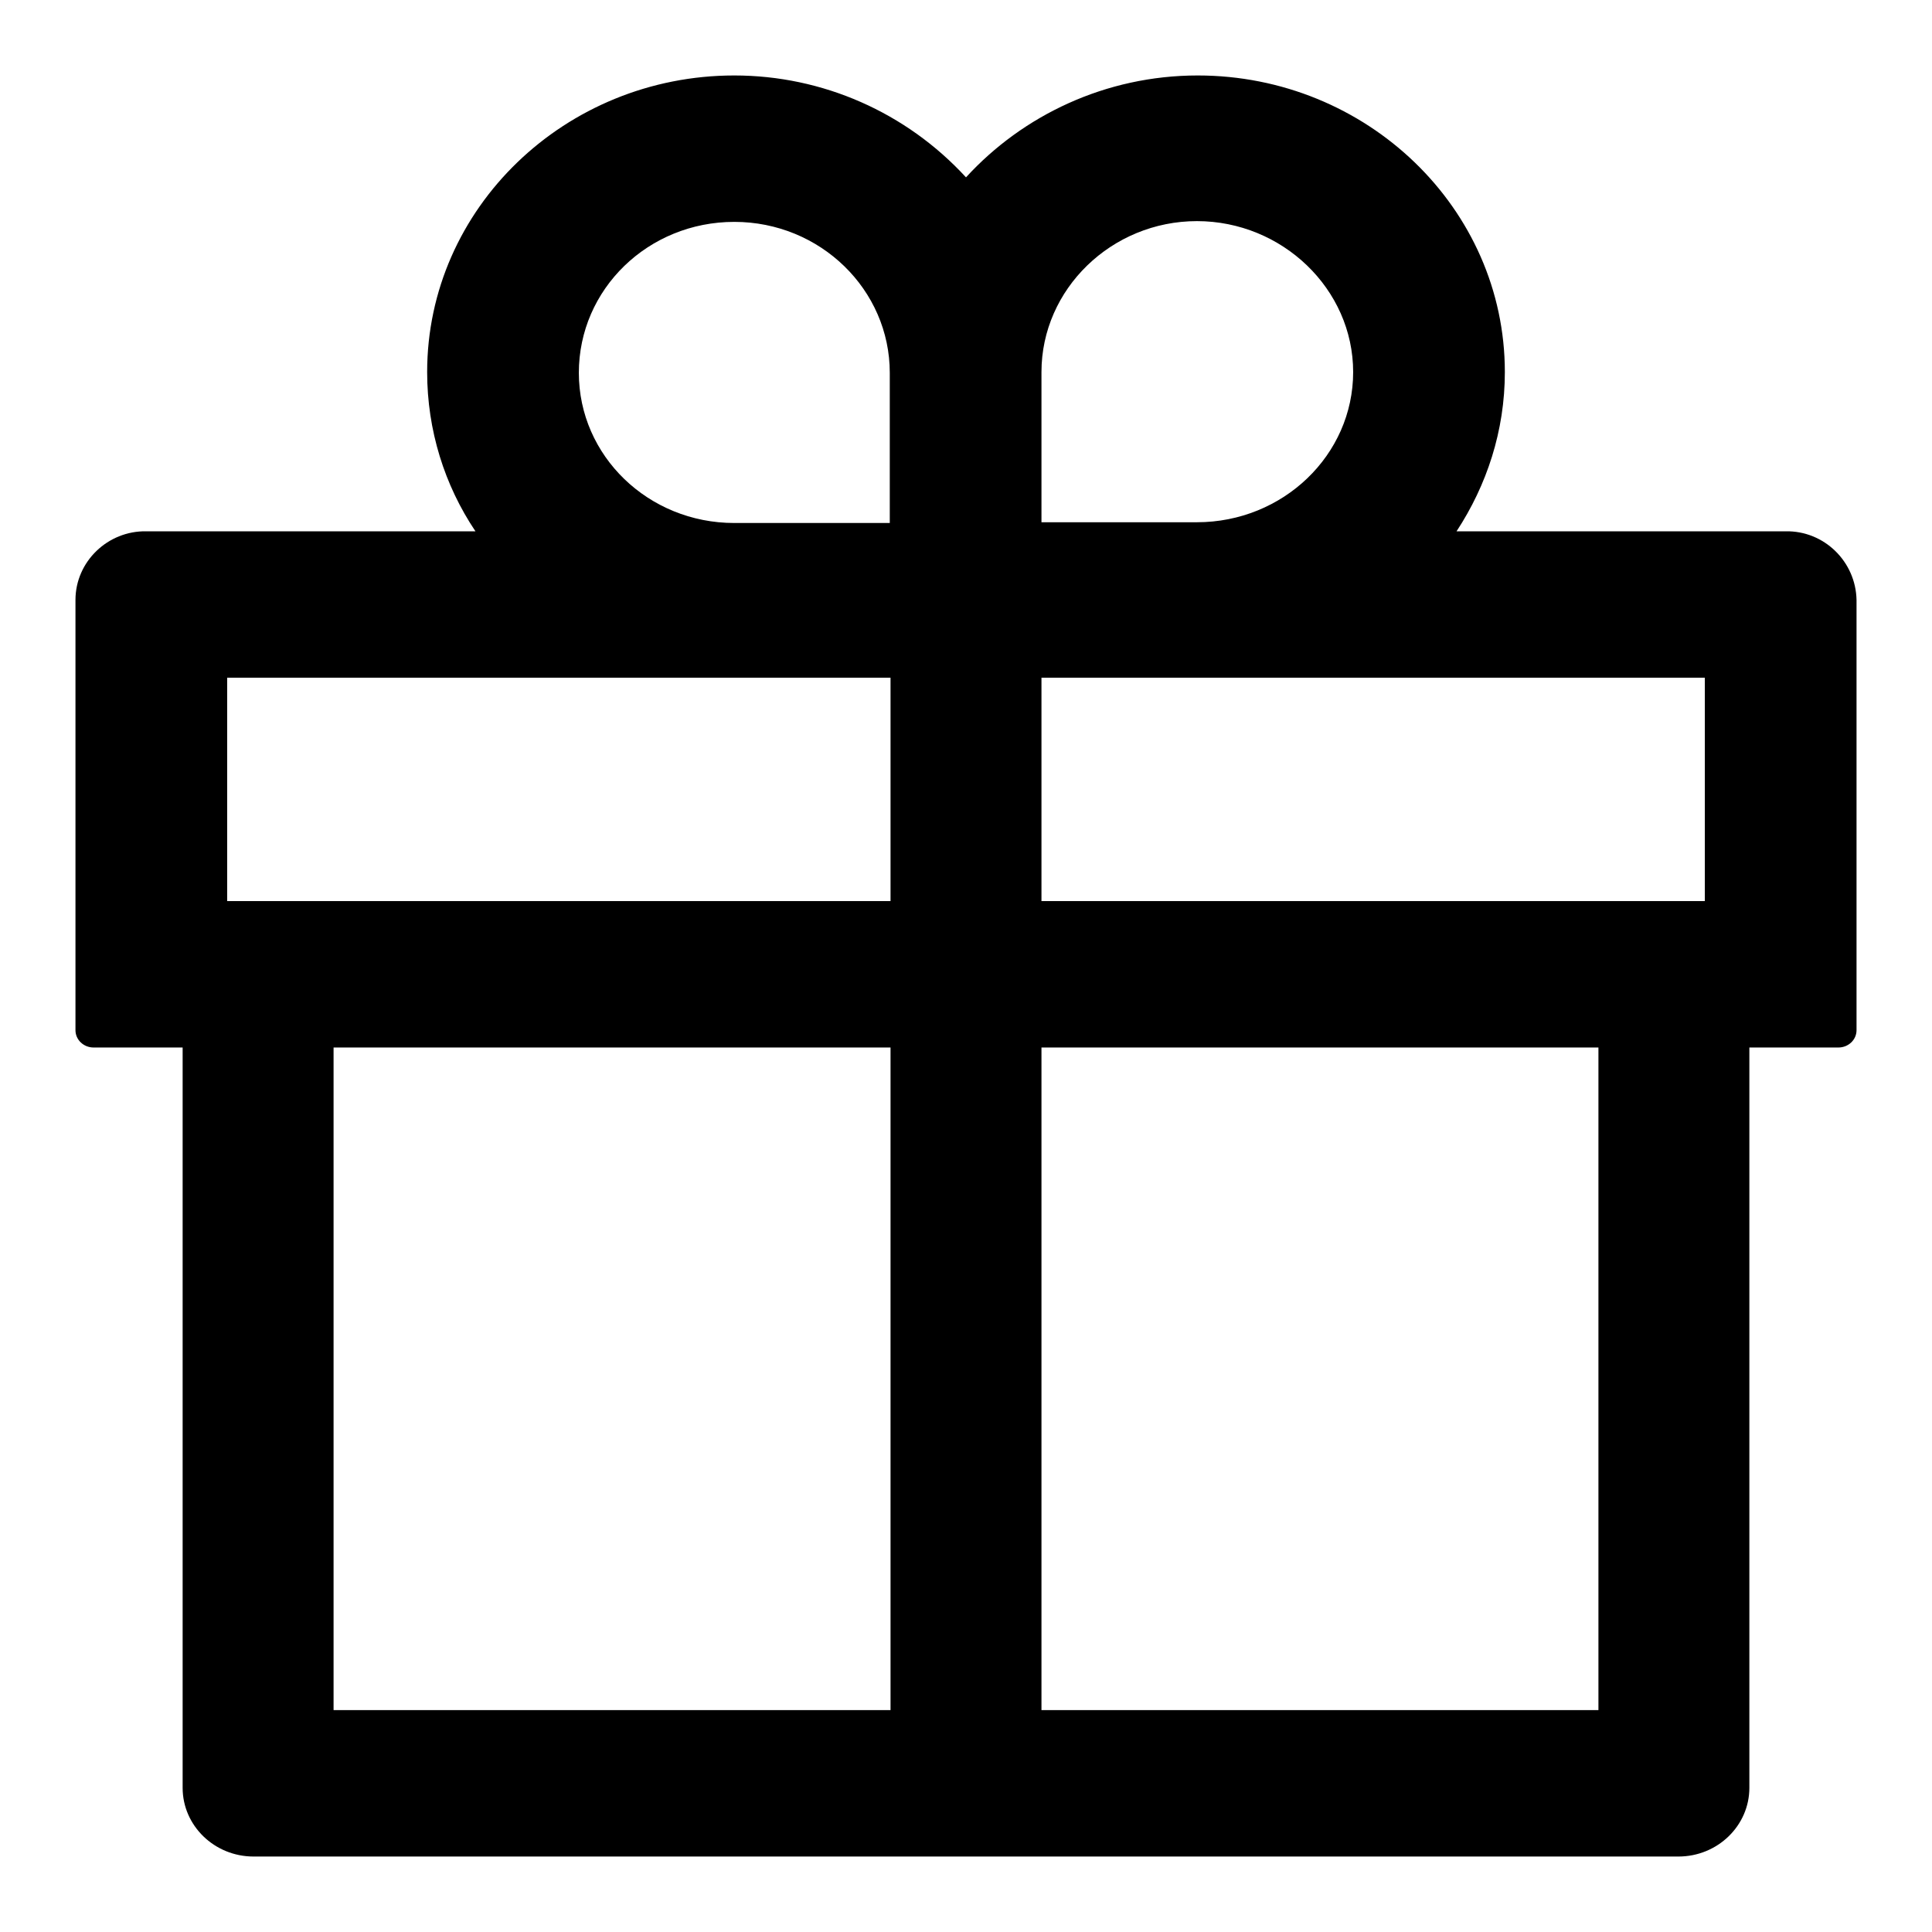 <?xml version="1.0" encoding="utf-8"?>
<!-- Svg Vector Icons : http://www.onlinewebfonts.com/icon -->
<!DOCTYPE svg PUBLIC "-//W3C//DTD SVG 1.1//EN" "http://www.w3.org/Graphics/SVG/1.1/DTD/svg11.dtd">
<svg version="1.1" xmlns="http://www.w3.org/2000/svg" xmlns:xlink="http://www.w3.org/1999/xlink" x="0px" y="0px" viewBox="0 0 256 256" enable-background="new 0 0 256 256" xml:space="preserve">
<g> <path fill="#000000" d="M236.6,70.4H193c4-6.1,6.4-13.3,6.4-21.1c0-21.7-18.3-39.3-40.7-39.3c-12.2,0-23.2,5.3-30.7,13.5 C120.1,14.9,109,10,97.3,10c-22.4,0-40.7,17.6-40.7,39.3c0,7.7,2.3,15,6.4,21.1H19.4c-5.1-0.1-9.4,4-9.4,9.1c0,0,0,0,0,0v57 c0,1.3,1.1,2.3,2.4,2.3h11.8v98.1c0,5,4.2,9.1,9.4,9.1h188.8c5.2,0,9.4-4.1,9.4-9.1v-98.1h11.8c1.3,0,2.4-1,2.4-2.3v-57 C245.9,74.4,241.7,70.3,236.6,70.4C236.6,70.4,236.6,70.4,236.6,70.4L236.6,70.4z M138,49.3c0-11,9.3-20,20.6-20s20.7,9,20.7,20 c0,11-9.3,19.9-20.7,19.9H138V49.3z M97.3,29.4c11.4,0,20.6,9,20.6,20v19.9H97.3c-11.4,0-20.6-8.9-20.6-19.9 C76.7,38.3,85.9,29.4,97.3,29.4z M30.1,119.4V89.8H118v29.6H30.1z M44.2,138.8H118v87.8H44.2V138.8L44.2,138.8z M211.8,226.6H138 v-87.8h73.8V226.6L211.8,226.6z M225.9,119.4H138V89.8h87.9V119.4z"/></g>
</svg>